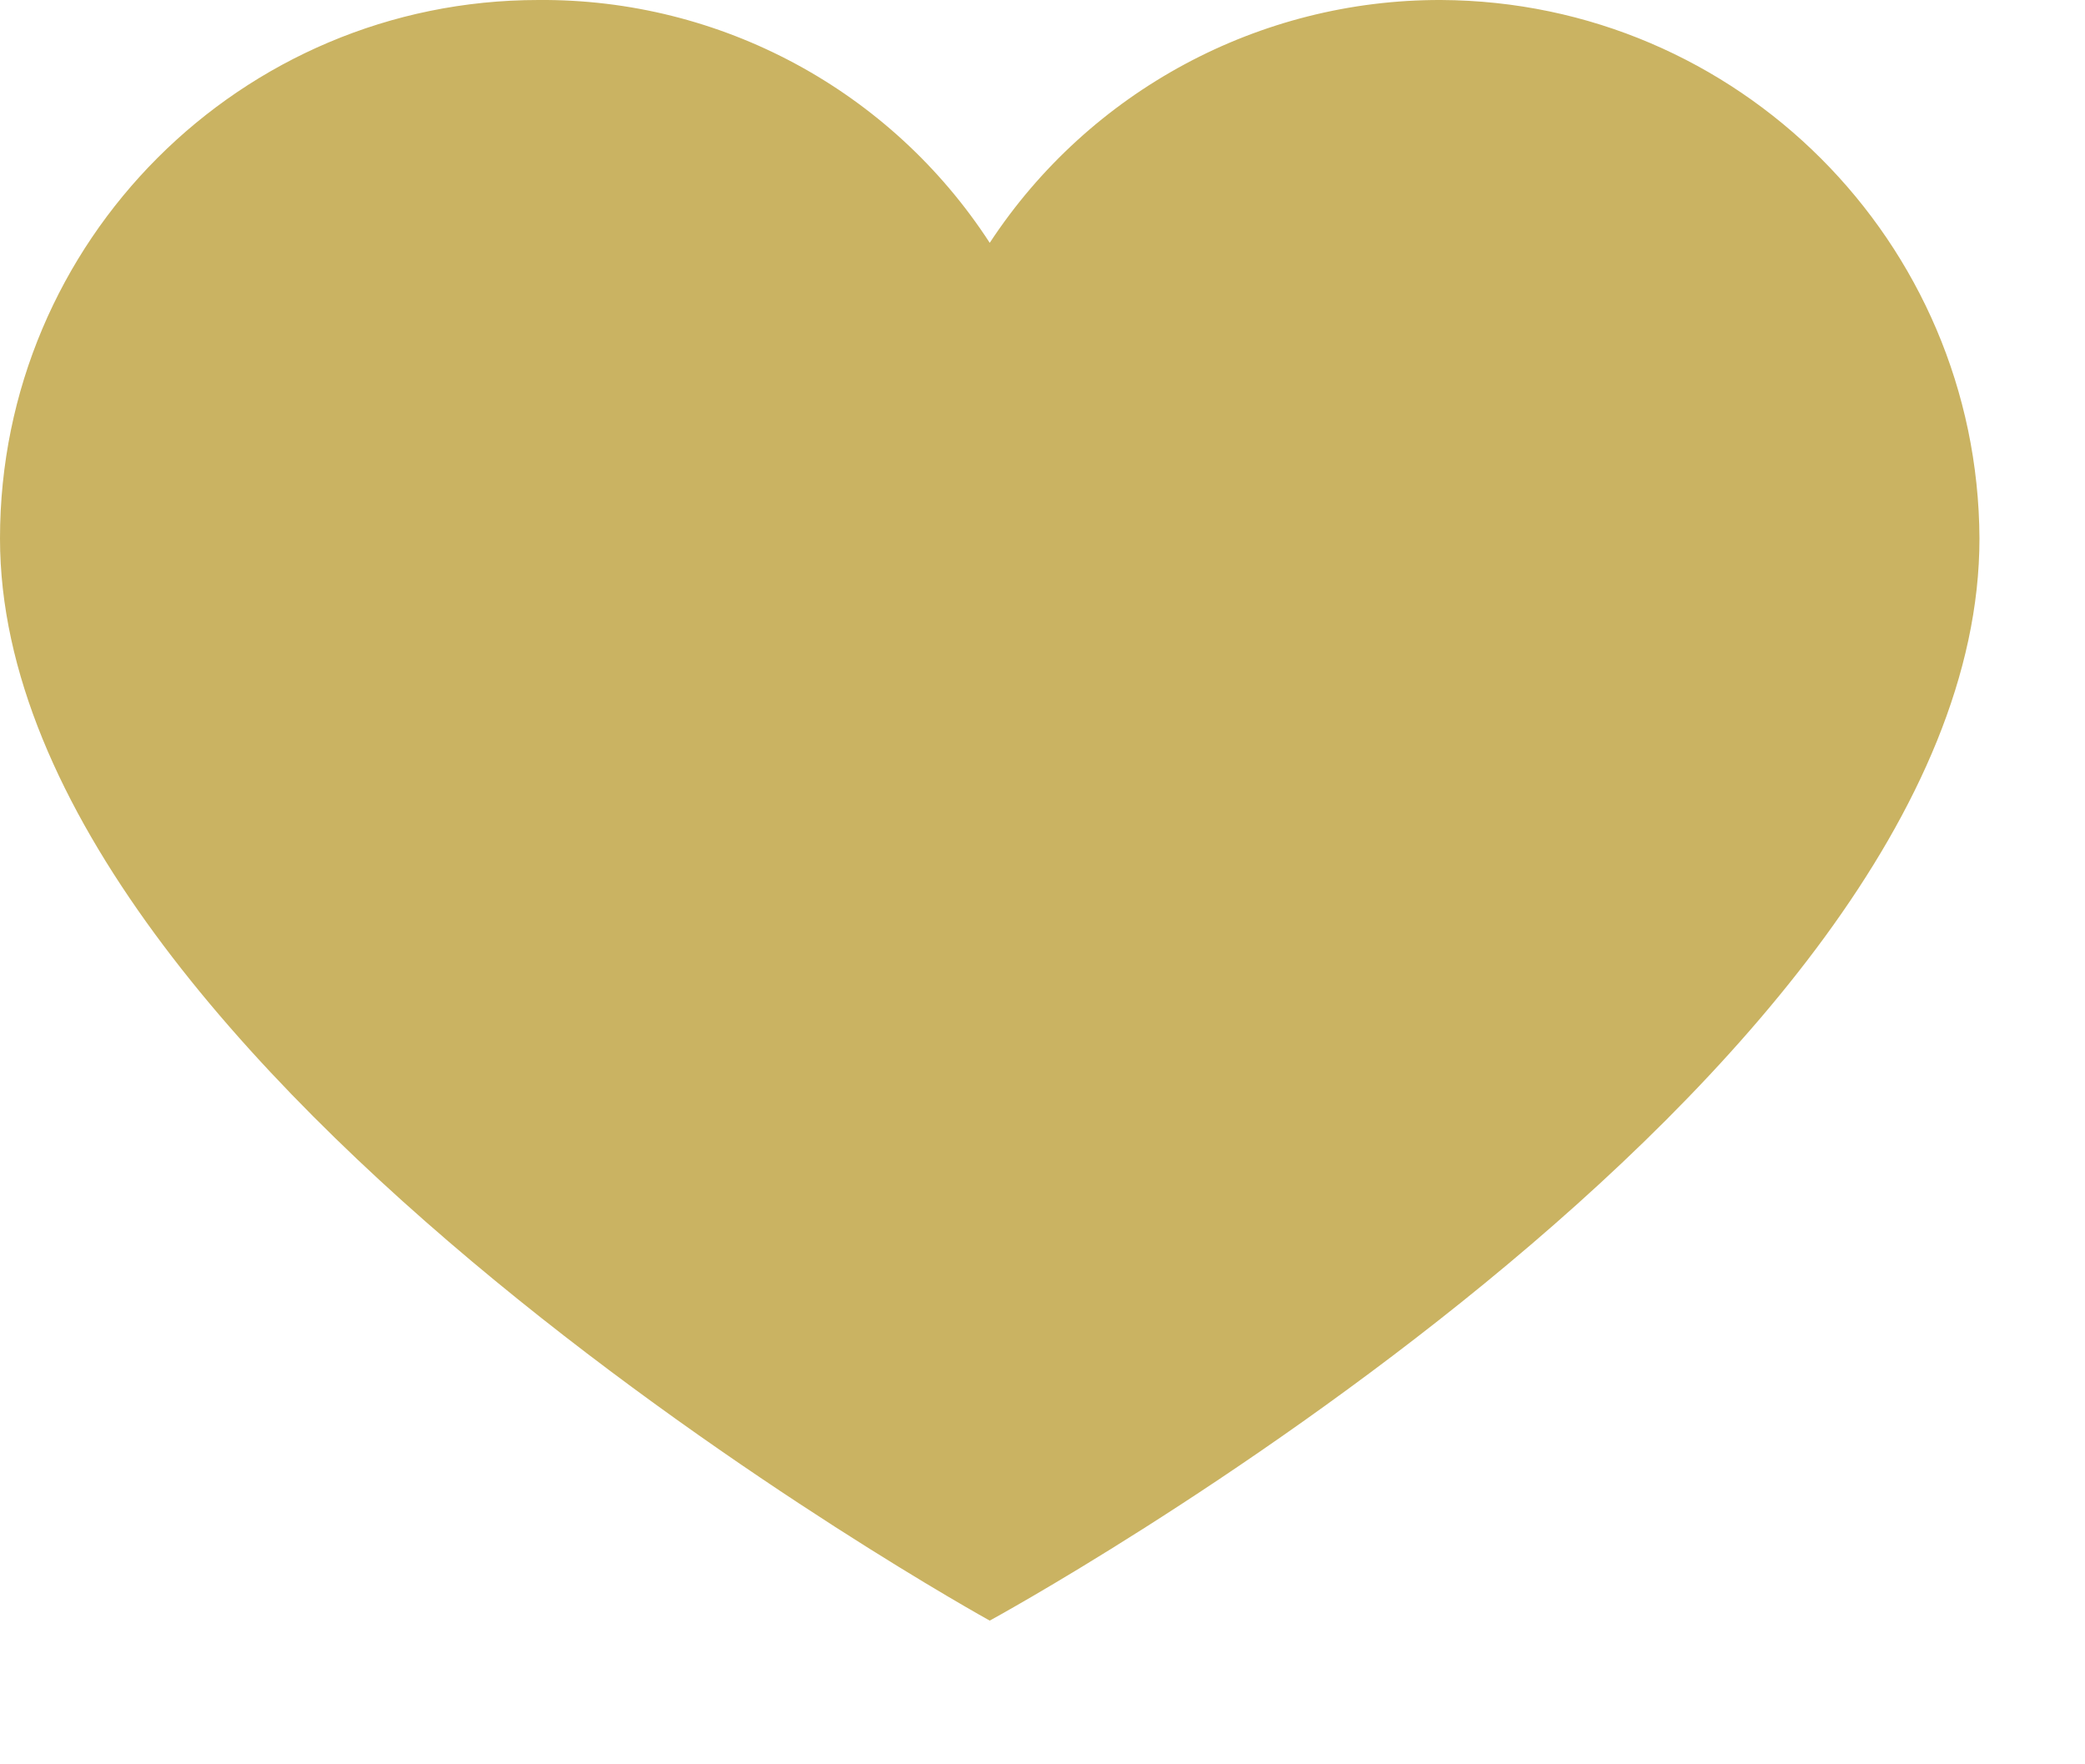 <svg width="13" height="11" viewBox="0 0 13 11" fill="none" xmlns="http://www.w3.org/2000/svg">
<path d="M8.985 0C10.835 0.009 12.333 1.507 12.342 3.357C12.342 6.747 6.171 10.104 6.171 10.104C6.171 10.104 0 6.698 0 3.357C0 1.503 1.503 0 3.357 0C4.492 -0.009 5.553 0.562 6.171 1.514C6.793 0.567 7.852 -0.003 8.985 0Z" fill="#CAB362"/>
</svg>
